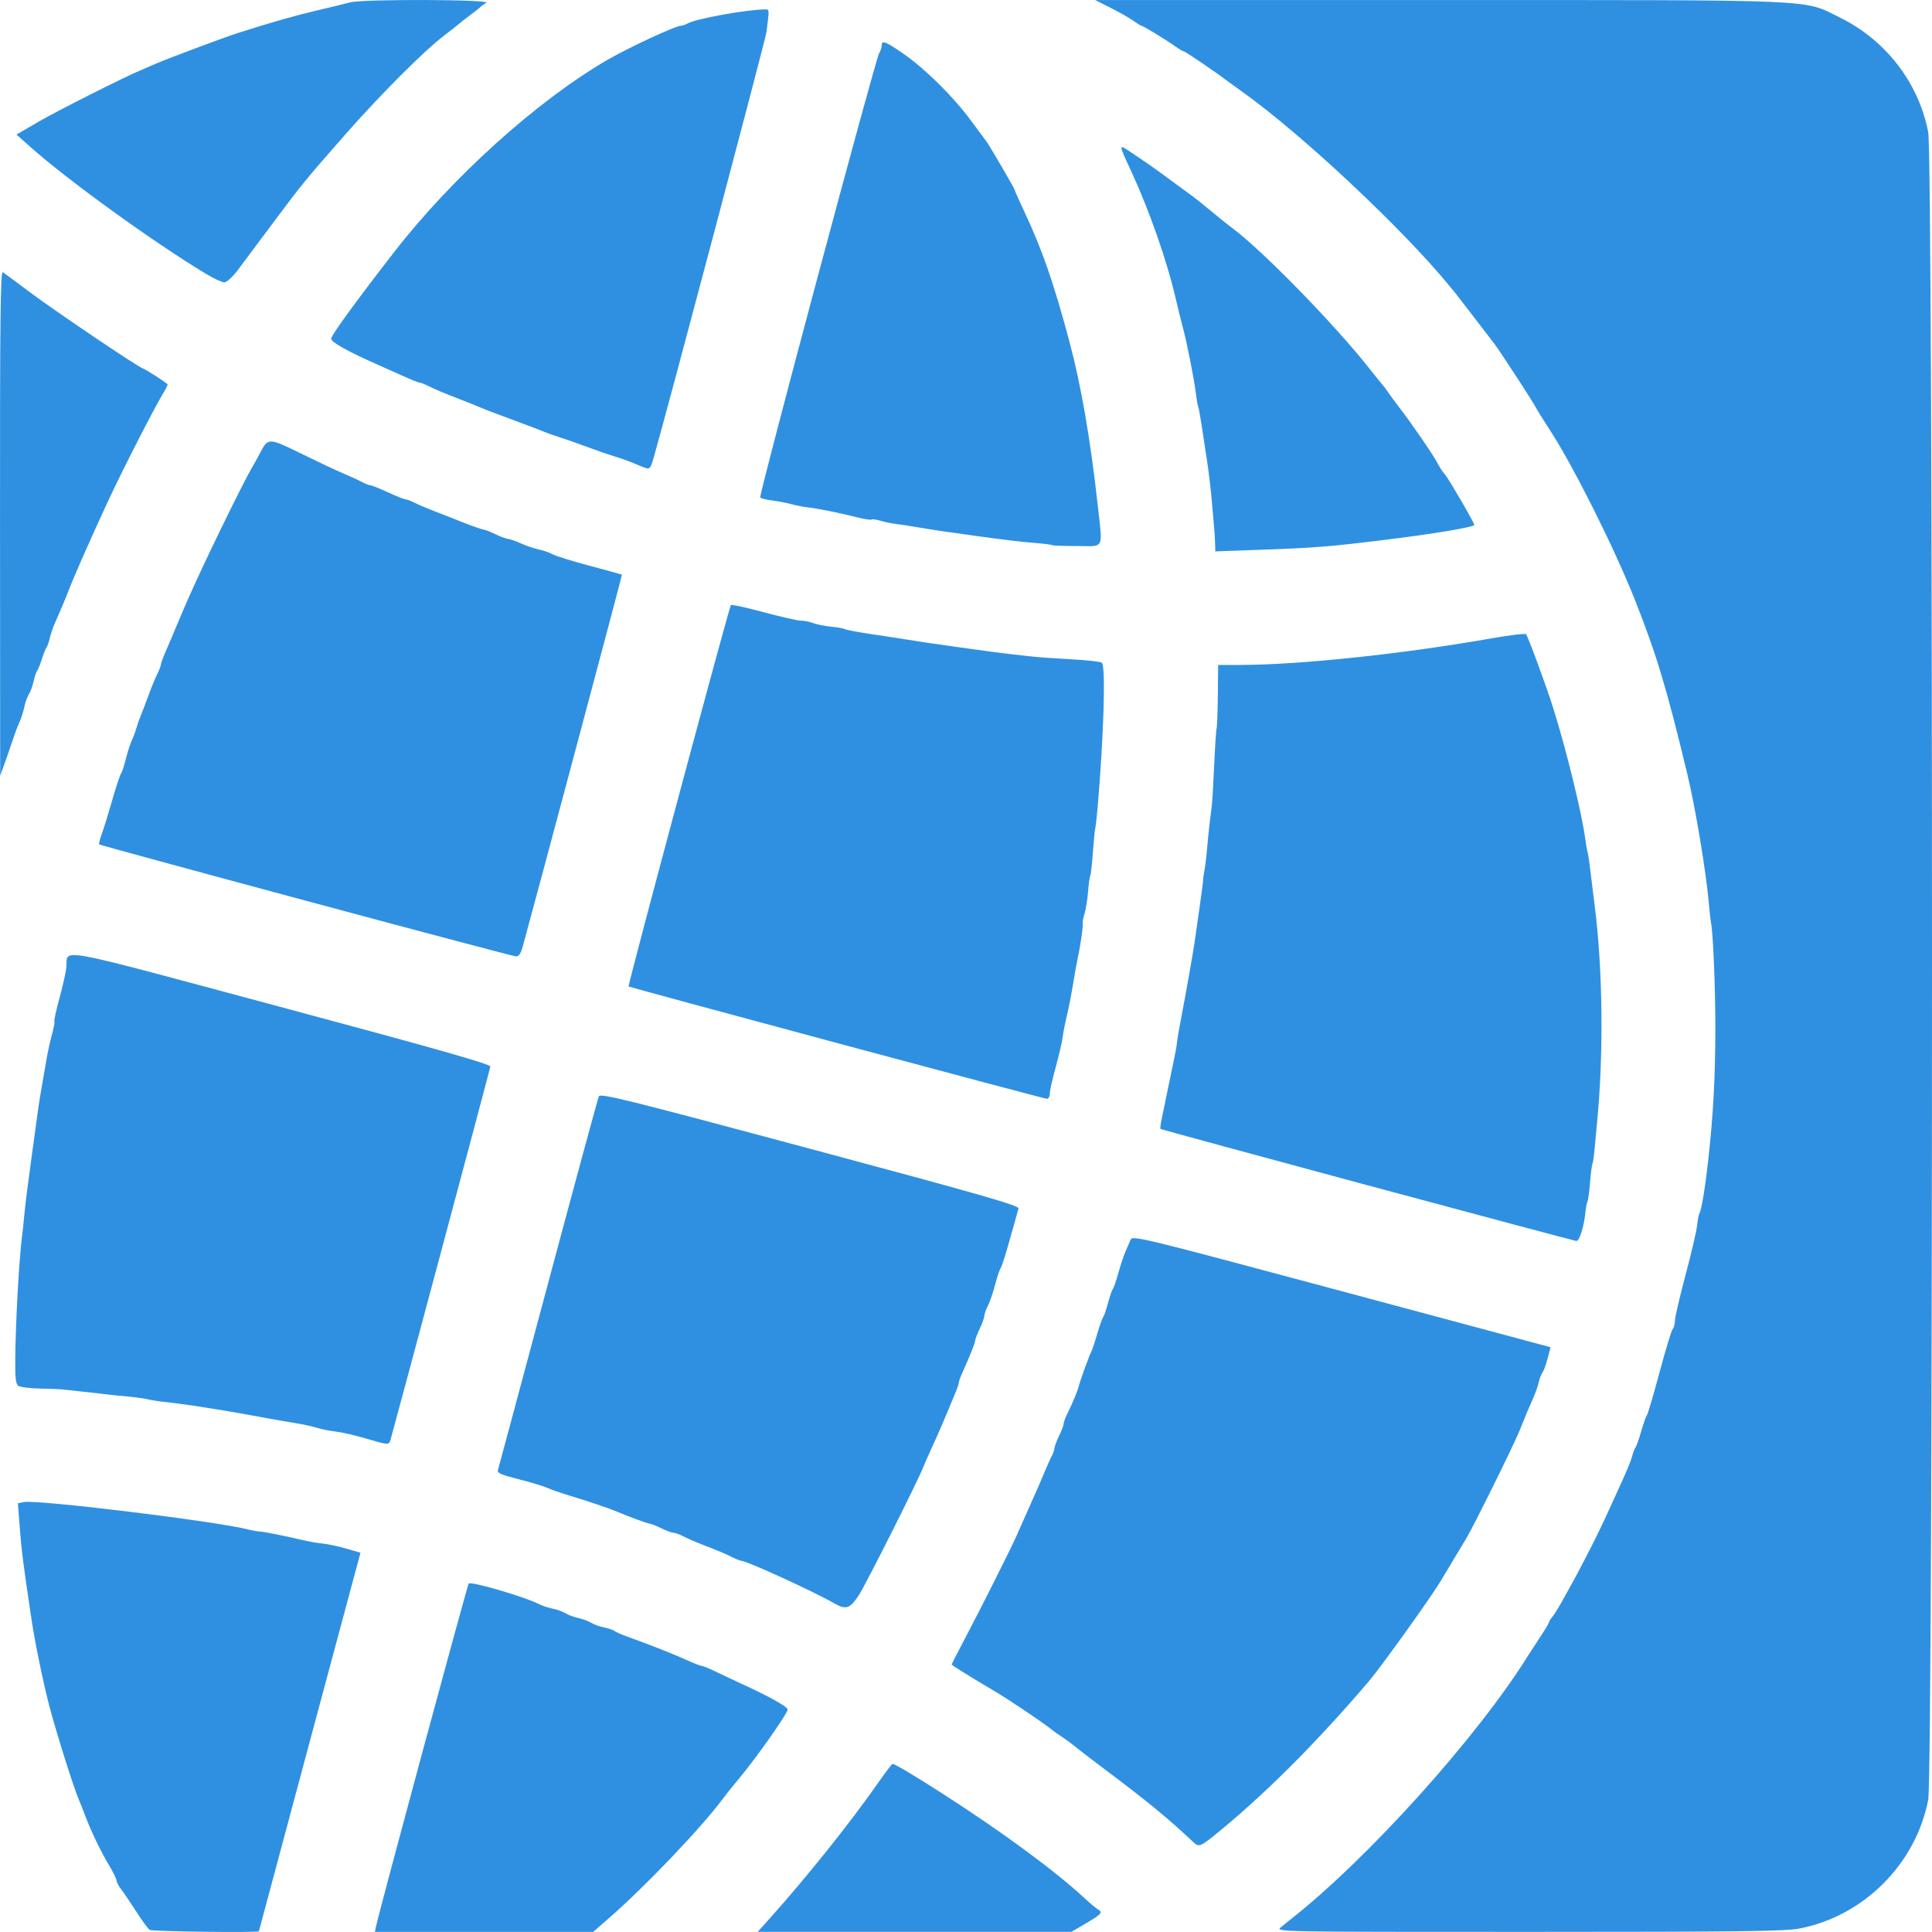 <?xml version="1.0" encoding="UTF-8" standalone="no"?>
<!-- Created with Inkscape (http://www.inkscape.org/) -->

<svg
   xmlns:dc="http://purl.org/dc/elements/1.1/"
   xmlns:cc="http://creativecommons.org/ns#"
   xmlns:rdf="http://www.w3.org/1999/02/22-rdf-syntax-ns#"
   xmlns:svg="http://www.w3.org/2000/svg"
   xmlns="http://www.w3.org/2000/svg"
   xmlns:sodipodi="http://sodipodi.sourceforge.net/DTD/sodipodi-0.dtd"
   xmlns:inkscape="http://www.inkscape.org/namespaces/inkscape"
   width="135.467mm"
   height="135.467mm"
   viewBox="0 0 135.467 135.467"
   version="1.1"
   id="svg8"
   sodipodi:docname="logo.svg"
   inkscape:version="0.92.2 (5c3e80d, 2017-08-06)">
  <defs
     id="defs2" />
  <sodipodi:namedview
     id="base"
     pagecolor="#ffffff"
     bordercolor="#666666"
     borderopacity="1.0"
     inkscape:pageopacity="0.0"
     inkscape:pageshadow="2"
     inkscape:zoom="0.35"
     inkscape:cx="2445.9166"
     inkscape:cy="740.64666"
     inkscape:document-units="mm"
     inkscape:current-layer="layer1"
     showgrid="false"
     fit-margin-top="0"
     fit-margin-left="0"
     fit-margin-right="0"
     fit-margin-bottom="0"
     inkscape:window-width="2498"
     inkscape:window-height="1057"
     inkscape:window-x="54"
     inkscape:window-y="-8"
     inkscape:window-maximized="1" />
  <g
     inkscape:label="Layer 1"
     inkscape:groupmode="layer"
     id="layer1"
     transform="translate(404.564,-211.597)">
    <path
       style="fill:#2f90e1;stroke-width:0.164"
       d="m -394.066,346.918 c -0.114,-0.072 -0.533,-0.642 -0.931,-1.265 -0.399,-0.624 -0.876,-1.33 -1.061,-1.569 -0.185,-0.239 -0.336,-0.524 -0.336,-0.633 0,-0.109 -0.249,-0.613 -0.554,-1.119 -0.573,-0.953 -1.264,-2.402 -1.687,-3.539 -0.134,-0.36 -0.31,-0.802 -0.391,-0.982 -0.339,-0.753 -1.639,-4.884 -2.097,-6.661 -0.44,-1.707 -0.993,-4.404 -1.234,-6.017 -0.601,-4.024 -0.702,-4.827 -0.841,-6.668 l -0.111,-1.466 0.421,-0.081 c 0.961,-0.184 13.554,1.356 15.723,1.922 0.263,0.069 0.631,0.134 0.818,0.145 0.341,0.02 1.662,0.284 3.039,0.607 0.405,0.095 1.031,0.203 1.39,0.239 0.36,0.037 1.099,0.195 1.642,0.353 l 0.988,0.286 -3.559,13.251 c -1.958,7.288 -3.562,13.269 -3.564,13.292 -0.013,0.111 -7.476,0.018 -7.655,-0.095 z m 15.865,-0.232 c 0.212,-1.045 6.402,-23.945 6.502,-24.056 0.155,-0.171 3.95,0.937 4.912,1.435 0.225,0.116 0.667,0.264 0.982,0.328 0.315,0.064 0.721,0.21 0.902,0.325 0.181,0.114 0.585,0.264 0.897,0.333 0.312,0.069 0.716,0.218 0.897,0.333 0.181,0.114 0.587,0.26 0.902,0.325 0.315,0.064 0.647,0.176 0.737,0.249 0.091,0.072 0.459,0.238 0.818,0.368 1.721,0.622 3.356,1.266 4.2,1.653 0.512,0.235 1.002,0.427 1.089,0.427 0.087,0 0.515,0.174 0.951,0.386 0.436,0.212 1.234,0.588 1.774,0.835 1.937,0.886 3.23,1.6 3.305,1.824 0.063,0.188 -2.215,3.433 -3.374,4.807 -0.418,0.495 -0.959,1.171 -1.203,1.502 -1.433,1.942 -5.411,6.112 -7.902,8.285 l -1.159,1.011 h -7.652 -7.652 z m 27.608,-0.573 c 2.585,-2.882 5.64,-6.702 7.587,-9.488 0.519,-0.742 0.979,-1.35 1.023,-1.35 0.162,0 1.506,0.801 3.578,2.132 4.119,2.646 7.839,5.387 9.874,7.274 0.388,0.36 0.809,0.713 0.936,0.785 0.383,0.217 0.276,0.348 -0.806,0.98 l -1.037,0.607 h -11 -11 z m 35.842,0.617 c 0.216,-0.178 0.467,-0.382 0.557,-0.452 5.474,-4.269 13.297,-12.956 16.849,-18.712 0.09,-0.146 0.44,-0.681 0.777,-1.189 0.337,-0.508 0.613,-0.972 0.613,-1.03 0,-0.059 0.101,-0.223 0.224,-0.365 0.123,-0.142 0.407,-0.59 0.631,-0.994 0.224,-0.405 0.572,-1.031 0.774,-1.391 0.202,-0.36 0.516,-0.949 0.698,-1.309 0.182,-0.36 0.411,-0.802 0.508,-0.982 0.294,-0.547 1.034,-2.078 1.422,-2.945 0.201,-0.45 0.614,-1.357 0.917,-2.015 0.303,-0.659 0.598,-1.395 0.656,-1.636 0.058,-0.241 0.161,-0.512 0.23,-0.602 0.069,-0.09 0.252,-0.605 0.406,-1.145 0.154,-0.54 0.337,-1.055 0.405,-1.145 0.069,-0.09 0.47,-1.452 0.891,-3.026 0.422,-1.575 0.835,-2.933 0.919,-3.018 0.084,-0.086 0.152,-0.343 0.152,-0.573 1.6e-4,-0.229 0.334,-1.668 0.742,-3.196 0.408,-1.528 0.774,-3.097 0.813,-3.485 0.039,-0.388 0.116,-0.779 0.171,-0.867 0.143,-0.232 0.417,-1.929 0.631,-3.912 0.335,-3.108 0.463,-5.478 0.477,-8.834 0.011,-2.789 -0.149,-6.828 -0.302,-7.607 -0.035,-0.18 -0.11,-0.843 -0.165,-1.472 -0.189,-2.146 -0.937,-6.629 -1.488,-8.916 -1.463,-6.081 -2.168,-8.425 -3.68,-12.242 -1.44,-3.635 -4.314,-9.38 -5.948,-11.888 -0.469,-0.72 -0.947,-1.493 -1.063,-1.718 -0.188,-0.365 -2.511,-3.926 -2.828,-4.335 -0.07,-0.09 -0.69,-0.898 -1.378,-1.796 -0.688,-0.898 -1.314,-1.708 -1.389,-1.8 -0.076,-0.092 -0.265,-0.322 -0.421,-0.512 -3.286,-4 -10.296,-10.574 -14.433,-13.535 -0.585,-0.419 -1.137,-0.818 -1.227,-0.888 -0.627,-0.488 -2.852,-2 -2.944,-2 -0.062,0 -0.345,-0.166 -0.628,-0.368 -0.62,-0.443 -2.244,-1.431 -2.352,-1.431 -0.043,0 -0.302,-0.159 -0.575,-0.354 -0.274,-0.195 -0.984,-0.6 -1.579,-0.899 l -1.082,-0.545 24.073,-5.1e-4 c 27.137,-5.6e-4 25.513,-0.072 28.165,1.237 3.207,1.583 5.511,4.582 6.171,8.034 0.353,1.847 0.353,115.066 0,116.912 -0.862,4.506 -4.53,8.174 -9.036,9.037 -1.019,0.195 -4.234,0.235 -18.987,0.235 -17.727,0 -17.759,-4.6e-4 -17.366,-0.324 z m -6.1,-5.933 c -1.922,-1.801 -3.154,-2.812 -6.378,-5.237 -0.929,-0.698 -1.842,-1.4 -2.029,-1.558 -0.187,-0.159 -0.554,-0.428 -0.814,-0.598 -0.26,-0.17 -0.548,-0.372 -0.641,-0.449 -0.612,-0.506 -3.108,-2.188 -4.204,-2.832 -1.584,-0.933 -2.917,-1.761 -2.917,-1.814 0,-0.036 0.38,-0.783 0.844,-1.661 1.229,-2.325 3.265,-6.377 3.723,-7.41 0.218,-0.492 0.609,-1.372 0.869,-1.957 0.701,-1.575 0.732,-1.648 1.103,-2.536 0.188,-0.45 0.413,-0.946 0.5,-1.102 0.087,-0.156 0.16,-0.377 0.163,-0.491 0.003,-0.114 0.148,-0.501 0.322,-0.861 0.174,-0.36 0.319,-0.74 0.322,-0.846 0.003,-0.105 0.107,-0.4 0.231,-0.654 0.439,-0.901 0.735,-1.613 0.84,-2.017 0.119,-0.459 0.708,-2.076 0.894,-2.456 0.067,-0.136 0.249,-0.688 0.405,-1.227 0.156,-0.539 0.339,-1.053 0.406,-1.143 0.068,-0.09 0.219,-0.532 0.337,-0.982 0.118,-0.45 0.27,-0.892 0.337,-0.982 0.068,-0.09 0.245,-0.605 0.395,-1.145 0.15,-0.54 0.371,-1.202 0.491,-1.472 0.121,-0.27 0.281,-0.644 0.357,-0.831 0.134,-0.331 0.565,-0.226 14.796,3.592 l 14.658,3.933 -0.209,0.793 c -0.115,0.436 -0.278,0.881 -0.363,0.988 -0.084,0.107 -0.203,0.416 -0.263,0.686 -0.06,0.27 -0.218,0.73 -0.35,1.022 -0.336,0.746 -0.642,1.474 -0.978,2.331 -0.371,0.946 -3.24,6.749 -3.761,7.607 -0.218,0.36 -0.676,1.12 -1.016,1.689 -0.341,0.569 -0.693,1.158 -0.784,1.309 -0.68,1.133 -4.167,5.999 -5.004,6.982 -3.734,4.385 -7.53,8.163 -10.972,10.921 -0.833,0.667 -0.985,0.714 -1.312,0.407 z m -25.242,-16.791 c -1.308,-0.763 -6.105,-2.962 -6.461,-2.962 -0.076,0 -0.346,-0.104 -0.601,-0.23 -0.537,-0.267 -0.94,-0.437 -2.181,-0.921 -0.495,-0.193 -1.095,-0.455 -1.334,-0.581 -0.239,-0.127 -0.533,-0.233 -0.654,-0.236 -0.121,-0.003 -0.515,-0.148 -0.874,-0.322 -0.36,-0.174 -0.727,-0.319 -0.815,-0.322 -0.148,-0.005 -1.525,-0.513 -2.293,-0.845 -0.471,-0.204 -2.119,-0.76 -3.35,-1.13 -0.583,-0.175 -1.282,-0.419 -1.554,-0.542 -0.272,-0.123 -1.175,-0.395 -2.008,-0.604 -1.225,-0.308 -1.498,-0.431 -1.431,-0.645 0.046,-0.145 1.629,-6.039 3.518,-13.097 1.889,-7.058 3.49,-12.953 3.557,-13.099 0.107,-0.232 1.989,0.235 14.814,3.675 12.06,3.235 14.677,3.985 14.612,4.191 -0.044,0.138 -0.314,1.098 -0.599,2.132 -0.286,1.035 -0.579,1.955 -0.651,2.045 -0.073,0.09 -0.249,0.615 -0.391,1.166 -0.143,0.551 -0.37,1.214 -0.504,1.472 -0.135,0.259 -0.248,0.58 -0.252,0.715 -0.004,0.135 -0.149,0.54 -0.323,0.9 -0.174,0.36 -0.319,0.737 -0.322,0.838 -0.005,0.17 -0.35,1.031 -0.919,2.295 -0.128,0.284 -0.232,0.587 -0.232,0.674 0,0.138 -0.196,0.626 -1.23,3.064 -0.115,0.27 -0.411,0.932 -0.659,1.472 -0.248,0.54 -0.506,1.129 -0.574,1.309 -0.335,0.893 -4.054,8.291 -4.545,9.039 -0.62,0.945 -0.91,1.036 -1.744,0.549 z m -32.88,-11.563 c -0.72,-0.213 -1.64,-0.424 -2.045,-0.468 -0.405,-0.045 -0.994,-0.162 -1.309,-0.26 -0.315,-0.098 -0.977,-0.244 -1.472,-0.324 -0.495,-0.08 -1.323,-0.223 -1.84,-0.318 -0.517,-0.095 -1.364,-0.249 -1.881,-0.343 -0.812,-0.148 -1.675,-0.29 -3.476,-0.57 -0.441,-0.069 -1.79,-0.242 -2.454,-0.315 -0.225,-0.025 -0.593,-0.09 -0.818,-0.146 -0.225,-0.055 -0.851,-0.139 -1.39,-0.186 -0.54,-0.047 -1.202,-0.116 -1.472,-0.152 -0.27,-0.037 -1.043,-0.124 -1.718,-0.193 -0.675,-0.07 -1.3,-0.138 -1.39,-0.153 -0.09,-0.015 -0.752,-0.039 -1.472,-0.054 -0.72,-0.015 -1.419,-0.097 -1.554,-0.183 -0.195,-0.123 -0.242,-0.517 -0.23,-1.92 0.023,-2.553 0.271,-7.022 0.475,-8.554 0.042,-0.315 0.119,-1.051 0.172,-1.636 0.053,-0.585 0.281,-2.388 0.507,-4.008 0.226,-1.62 0.433,-3.129 0.46,-3.354 0.027,-0.225 0.134,-0.887 0.239,-1.472 0.105,-0.585 0.258,-1.468 0.339,-1.963 0.082,-0.495 0.254,-1.282 0.384,-1.749 0.129,-0.467 0.205,-0.879 0.168,-0.917 -0.037,-0.037 0.121,-0.759 0.352,-1.605 0.231,-0.845 0.448,-1.813 0.483,-2.151 0.142,-1.363 -1.322,-1.631 15.014,2.75 11.029,2.958 14.752,4.016 14.722,4.186 -0.04,0.231 -6.847,25.666 -7.01,26.192 -0.108,0.35 -0.157,0.347 -1.784,-0.134 z m 70.29,-17.739 c -7.946,-2.14 -14.473,-3.918 -14.506,-3.951 -0.033,-0.033 0.004,-0.353 0.082,-0.712 0.078,-0.359 0.252,-1.205 0.388,-1.88 0.136,-0.675 0.342,-1.669 0.458,-2.209 0.116,-0.54 0.216,-1.092 0.222,-1.227 0.005,-0.135 0.102,-0.724 0.214,-1.309 0.112,-0.585 0.27,-1.431 0.351,-1.881 0.081,-0.45 0.22,-1.223 0.31,-1.718 0.174,-0.958 0.37,-2.161 0.44,-2.699 0.023,-0.18 0.154,-1.097 0.29,-2.038 0.136,-0.941 0.24,-1.751 0.231,-1.8 -0.009,-0.049 0.032,-0.346 0.092,-0.661 0.059,-0.315 0.14,-0.977 0.18,-1.472 0.04,-0.495 0.117,-1.268 0.172,-1.718 0.055,-0.45 0.13,-1.076 0.167,-1.391 0.037,-0.315 0.112,-1.603 0.167,-2.863 0.055,-1.26 0.13,-2.382 0.166,-2.494 0.036,-0.112 0.075,-1.161 0.087,-2.331 l 0.021,-2.127 1.498,-0.001 c 4.226,-0.004 11.385,-0.76 17.692,-1.869 1.26,-0.221 2.338,-0.351 2.396,-0.289 0.137,0.148 1.383,3.524 1.884,5.104 0.92,2.901 2.051,7.515 2.273,9.27 0.044,0.345 0.113,0.738 0.154,0.873 0.041,0.135 0.117,0.613 0.167,1.063 0.051,0.45 0.199,1.644 0.329,2.653 0.588,4.559 0.648,10.619 0.154,15.505 -0.036,0.36 -0.103,1.081 -0.149,1.603 -0.045,0.522 -0.114,1 -0.153,1.063 -0.038,0.063 -0.115,0.656 -0.169,1.318 -0.054,0.662 -0.137,1.263 -0.182,1.337 -0.046,0.074 -0.111,0.416 -0.144,0.76 -0.098,1.003 -0.421,2.018 -0.636,1.999 -0.109,-0.01 -6.699,-1.769 -14.645,-3.909 z m -37.224,-9.982 c -7.995,-2.149 -14.558,-3.929 -14.584,-3.956 -0.067,-0.069 7.057,-26.626 7.174,-26.742 0.052,-0.052 1.086,0.171 2.297,0.498 1.211,0.326 2.387,0.593 2.614,0.593 0.227,0 0.617,0.078 0.868,0.173 0.251,0.095 0.82,0.209 1.265,0.253 0.445,0.044 0.873,0.119 0.951,0.167 0.123,0.076 1.401,0.301 2.748,0.484 0.225,0.031 0.924,0.14 1.554,0.243 0.63,0.103 1.329,0.212 1.554,0.242 0.225,0.03 1.44,0.202 2.699,0.382 1.26,0.18 2.732,0.373 3.272,0.429 0.54,0.056 1.202,0.128 1.472,0.161 0.27,0.033 1.411,0.11 2.536,0.172 1.125,0.062 2.107,0.171 2.183,0.241 0.276,0.255 0.139,4.99 -0.289,10.06 -0.061,0.72 -0.14,1.419 -0.175,1.554 -0.035,0.135 -0.111,0.906 -0.168,1.714 -0.057,0.808 -0.137,1.522 -0.178,1.587 -0.04,0.065 -0.112,0.582 -0.159,1.149 -0.047,0.567 -0.158,1.261 -0.247,1.543 -0.089,0.282 -0.146,0.576 -0.127,0.654 0.043,0.176 -0.153,1.557 -0.344,2.432 -0.079,0.36 -0.232,1.206 -0.34,1.881 -0.108,0.675 -0.297,1.64 -0.42,2.145 -0.123,0.505 -0.26,1.204 -0.305,1.554 -0.045,0.35 -0.265,1.298 -0.49,2.108 -0.225,0.81 -0.41,1.638 -0.411,1.84 -9.3e-4,0.202 -0.094,0.363 -0.207,0.357 -0.112,-0.006 -6.746,-1.769 -14.741,-3.918 z m -37.196,-9.964 c -7.94,-2.136 -14.467,-3.915 -14.503,-3.952 -0.037,-0.037 0.042,-0.362 0.174,-0.722 0.133,-0.36 0.463,-1.426 0.734,-2.37 0.271,-0.944 0.55,-1.79 0.621,-1.881 0.07,-0.091 0.218,-0.534 0.327,-0.984 0.11,-0.45 0.298,-1.039 0.42,-1.309 0.121,-0.27 0.271,-0.675 0.333,-0.9 0.062,-0.225 0.204,-0.63 0.316,-0.9 0.112,-0.27 0.364,-0.932 0.562,-1.472 0.198,-0.54 0.466,-1.19 0.597,-1.445 0.131,-0.255 0.238,-0.535 0.238,-0.622 0,-0.088 0.151,-0.505 0.336,-0.927 0.324,-0.741 0.443,-1.02 0.885,-2.077 0.467,-1.117 0.572,-1.359 1.069,-2.454 1.186,-2.616 3.482,-7.301 4.089,-8.343 0.21,-0.36 0.479,-0.845 0.599,-1.078 0.53,-1.033 0.598,-1.031 2.84,0.071 1.126,0.554 2.451,1.178 2.944,1.386 0.493,0.209 1.092,0.485 1.331,0.613 0.239,0.129 0.51,0.234 0.602,0.234 0.092,0 0.645,0.221 1.228,0.491 0.583,0.27 1.134,0.491 1.225,0.491 0.091,0 0.373,0.106 0.628,0.235 0.255,0.129 0.868,0.391 1.363,0.581 0.495,0.19 1.047,0.406 1.227,0.479 1.099,0.446 2.155,0.832 2.293,0.837 0.088,0.003 0.455,0.148 0.815,0.322 0.36,0.174 0.75,0.319 0.868,0.322 0.117,0.003 0.522,0.144 0.9,0.314 0.377,0.17 0.944,0.362 1.259,0.428 0.315,0.066 0.757,0.219 0.982,0.342 0.225,0.122 1.4,0.486 2.612,0.808 1.212,0.322 2.217,0.6 2.235,0.617 0.024,0.025 -5.868,22.11 -6.959,26.085 -0.133,0.485 -0.275,0.691 -0.471,0.68 -0.154,-0.008 -6.776,-1.763 -14.716,-3.899 z m -21.459,-26.483 c -0.009,-14.136 0.03,-17.693 0.193,-17.592 0.112,0.07 0.971,0.703 1.907,1.408 1.711,1.288 7.746,5.356 7.946,5.356 0.082,0 1.342,0.802 1.698,1.081 0.033,0.026 -0.089,0.29 -0.27,0.587 -0.655,1.074 -2.872,5.407 -3.896,7.614 -1.227,2.645 -2.324,5.128 -2.764,6.259 -0.28,0.72 -0.56,1.385 -0.998,2.372 -0.12,0.27 -0.267,0.712 -0.328,0.982 -0.06,0.27 -0.164,0.564 -0.23,0.654 -0.066,0.09 -0.213,0.458 -0.326,0.818 -0.113,0.36 -0.262,0.728 -0.33,0.818 -0.068,0.09 -0.178,0.42 -0.246,0.734 -0.067,0.314 -0.216,0.718 -0.33,0.9 -0.114,0.181 -0.26,0.587 -0.323,0.902 -0.063,0.315 -0.217,0.793 -0.34,1.063 -0.124,0.27 -0.333,0.822 -0.464,1.227 -0.131,0.405 -0.385,1.141 -0.564,1.636 l -0.325,0.9 z m 85.194,1.344 c -0.011,-0.351 -0.038,-0.786 -0.059,-0.966 -0.021,-0.18 -0.091,-0.99 -0.156,-1.8 -0.065,-0.81 -0.226,-2.172 -0.358,-3.026 -0.132,-0.855 -0.311,-2.023 -0.398,-2.595 -0.087,-0.573 -0.185,-1.088 -0.218,-1.145 -0.033,-0.057 -0.107,-0.498 -0.165,-0.979 -0.111,-0.933 -0.653,-3.656 -0.918,-4.605 -0.088,-0.315 -0.312,-1.228 -0.498,-2.028 -0.602,-2.587 -1.842,-6.13 -3.098,-8.85 -0.922,-1.997 -0.921,-1.947 -0.02,-1.344 1.24,0.829 1.663,1.127 2.799,1.968 0.585,0.433 1.239,0.912 1.454,1.063 0.215,0.152 0.831,0.644 1.369,1.094 0.538,0.45 1.18,0.965 1.427,1.146 2.067,1.509 7.253,6.817 9.67,9.897 0.388,0.495 0.783,0.983 0.877,1.084 0.094,0.101 0.282,0.351 0.417,0.554 0.135,0.203 0.507,0.709 0.827,1.124 0.881,1.142 2.363,3.307 2.662,3.888 0.146,0.284 0.364,0.615 0.484,0.736 0.224,0.226 2.079,3.411 2.079,3.57 0,0.15 -2.943,0.64 -6.336,1.054 -3.937,0.481 -4.843,0.552 -8.755,0.691 l -3.067,0.109 z m -11.444,0.197 c -0.037,-0.035 -0.62,-0.106 -1.295,-0.157 -0.675,-0.051 -2.331,-0.248 -3.681,-0.438 -1.35,-0.189 -2.638,-0.37 -2.863,-0.401 -0.225,-0.031 -0.924,-0.144 -1.554,-0.25 -0.63,-0.106 -1.366,-0.219 -1.636,-0.251 -0.27,-0.032 -0.724,-0.128 -1.01,-0.215 -0.286,-0.087 -0.555,-0.122 -0.599,-0.078 -0.044,0.044 -0.509,-0.029 -1.035,-0.162 -1.212,-0.306 -2.764,-0.618 -3.447,-0.693 -0.291,-0.032 -0.809,-0.133 -1.153,-0.226 -0.343,-0.092 -0.951,-0.209 -1.351,-0.259 -0.4,-0.05 -0.771,-0.144 -0.823,-0.207 -0.113,-0.136 8.079,-30.736 8.34,-31.155 0.098,-0.157 0.178,-0.396 0.178,-0.532 0,-0.398 0.269,-0.297 1.52,0.57 1.527,1.059 3.486,2.993 4.711,4.654 0.535,0.725 1.03,1.391 1.1,1.481 0.206,0.264 1.993,3.328 1.993,3.417 0,0.045 0.298,0.715 0.662,1.489 1.26,2.676 2.083,5.047 3.181,9.164 0.809,3.031 1.462,6.79 1.959,11.269 0.377,3.405 0.547,3.046 -1.44,3.046 -0.93,0 -1.721,-0.029 -1.759,-0.064 z m -28.613,-5.449 c -0.135,-0.049 -0.466,-0.186 -0.736,-0.304 -0.27,-0.118 -0.859,-0.327 -1.309,-0.464 -0.45,-0.137 -1.333,-0.442 -1.963,-0.678 -0.63,-0.236 -1.476,-0.534 -1.881,-0.661 -0.405,-0.127 -0.883,-0.295 -1.063,-0.373 -0.18,-0.078 -0.75,-0.299 -1.268,-0.491 -2.428,-0.901 -2.854,-1.063 -3.313,-1.259 -0.27,-0.116 -0.896,-0.367 -1.39,-0.558 -1.218,-0.471 -1.636,-0.648 -2.181,-0.919 -0.255,-0.127 -0.526,-0.23 -0.602,-0.23 -0.076,0 -0.641,-0.227 -1.255,-0.504 -0.614,-0.277 -1.373,-0.617 -1.688,-0.756 -2.075,-0.913 -3.272,-1.58 -3.271,-1.825 9.3e-4,-0.231 1.724,-2.6 4.416,-6.072 4.048,-5.22 10.01,-10.599 14.911,-13.452 1.498,-0.872 4.827,-2.421 5.203,-2.421 0.096,0 0.303,-0.07 0.459,-0.156 0.624,-0.343 4.158,-0.982 5.462,-0.988 0.28,-0.001 0.28,-0.012 0.072,1.594 -0.071,0.548 -6.855,26.147 -7.89,29.773 -0.249,0.872 -0.278,0.902 -0.713,0.744 z m -30.764,-13.609 c -3.656,-2.21 -9.625,-6.526 -12.225,-8.84 l -0.997,-0.887 1.586,-0.92 c 1.336,-0.775 6.06,-3.155 7.148,-3.6 0.18,-0.074 0.658,-0.28 1.063,-0.458 0.787,-0.346 4.774,-1.837 5.725,-2.14 2.365,-0.754 4.01,-1.224 5.522,-1.577 0.967,-0.225 2.024,-0.483 2.349,-0.573 0.873,-0.241 9.978,-0.21 9.551,0.032 -0.18,0.102 -0.364,0.233 -0.409,0.29 -0.045,0.057 -0.376,0.321 -0.736,0.586 -0.36,0.265 -0.691,0.522 -0.736,0.572 -0.045,0.05 -0.544,0.443 -1.109,0.873 -1.362,1.038 -4.397,4.076 -6.825,6.832 -2.791,3.168 -3.15,3.608 -5.162,6.31 -0.991,1.331 -2.093,2.806 -2.449,3.278 -0.365,0.484 -0.778,0.859 -0.945,0.859 -0.164,0 -0.771,-0.286 -1.35,-0.636 z"
       id="path4764"
       inkscape:connector-curvature="0" />
  </g>
</svg>
